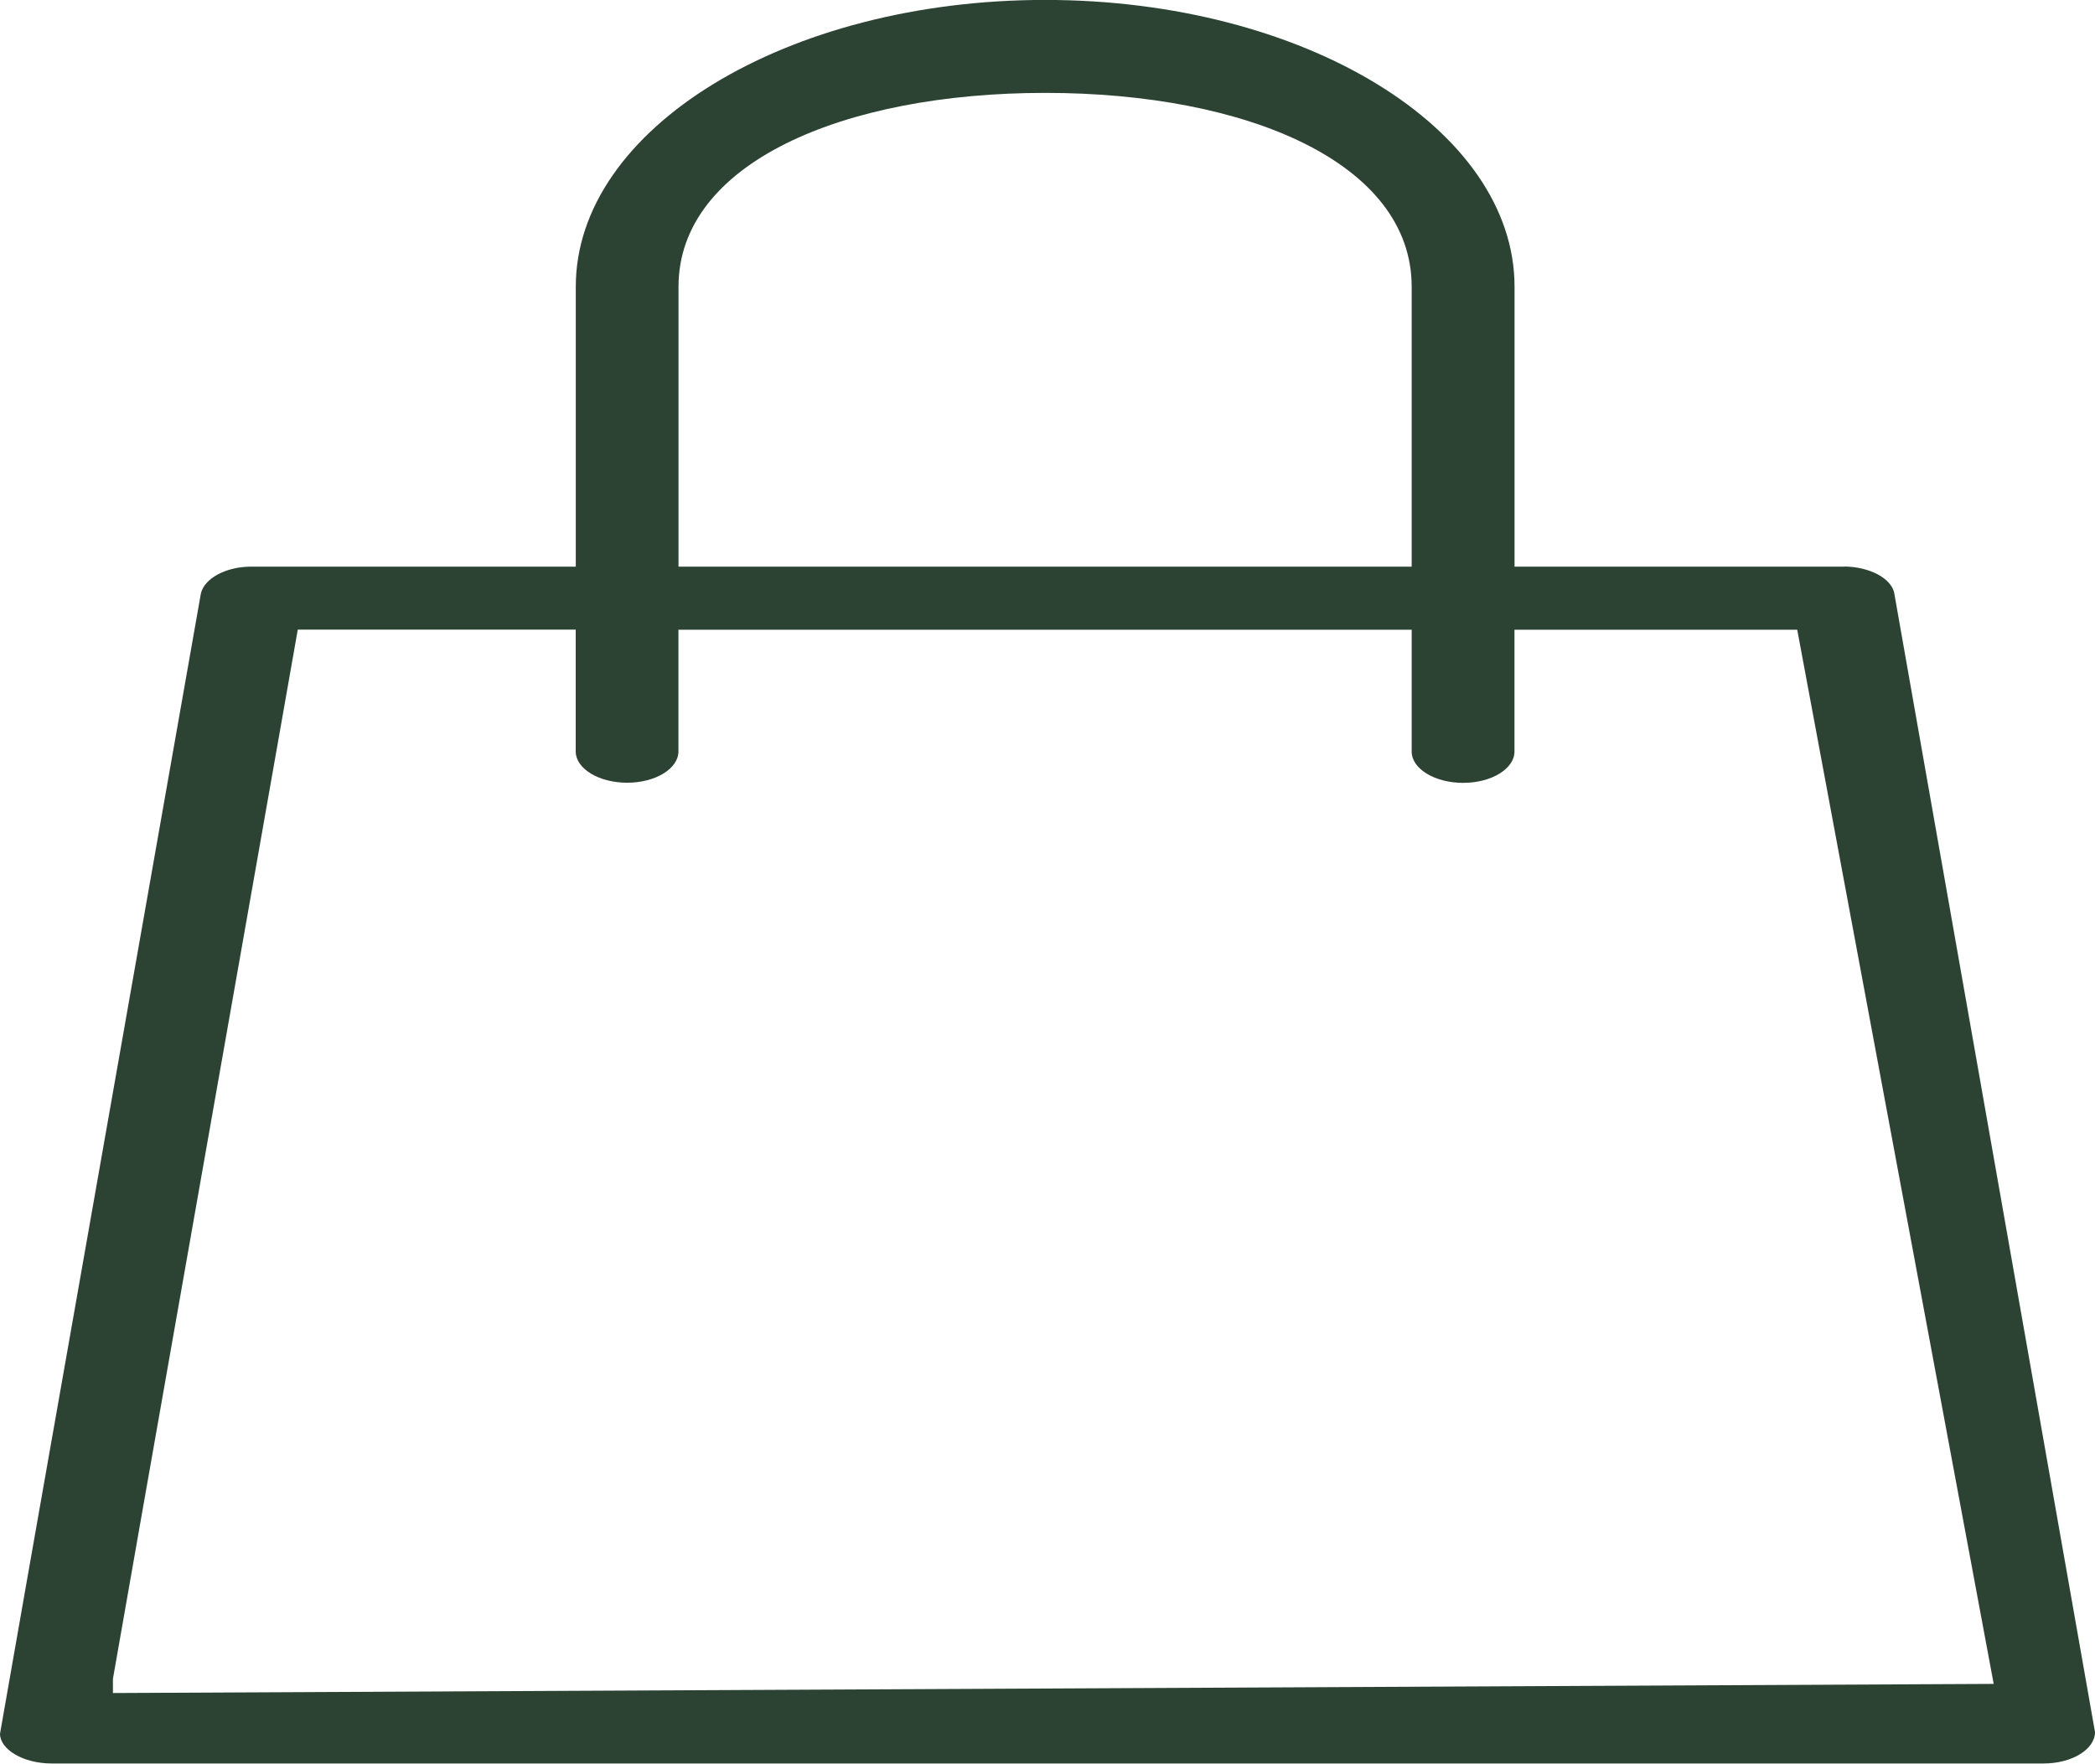 <svg xmlns="http://www.w3.org/2000/svg" width="29.592" height="24.911" viewBox="0 0 29.592 24.911">
  <g id="noun-shopping-bag-307809" transform="translate(0 0)">
    <path id="Tracciato_80" data-name="Tracciato 80" d="M172.816,8l-4.663,0V4.046c0-2.234-2.973-4.051-6.63-4.051s-6.63,1.817-6.63,4.051V8h-4.606c-.341.006-.636.164-.689.376-.025.147-2.807,15.914-2.838,16.109,0,.221.327.42.728.42h28.139c.4,0,.725-.2.725-.444-.03-.17-2.809-15.937-2.838-16.1-.051-.2-.346-.358-.7-.363ZM156.344,4.046c0-1.745,2.323-2.738,5.18-2.738S166.7,2.3,166.7,4.046V8H156.344ZM148.355,23.91v-.2c.4-2.289,1.523-8.646,2.339-13.275l.272-1.546h3.926v1.721c0,.243.326.442.727.442s.724-.2.724-.442V8.891H166.7v1.721c0,.243.326.442.727.442s.725-.2.725-.442V8.891h3.994l2.775,14.89Z" transform="translate(-146.76 0.004)" fill="#2c4333"/>
  </g>
</svg>
